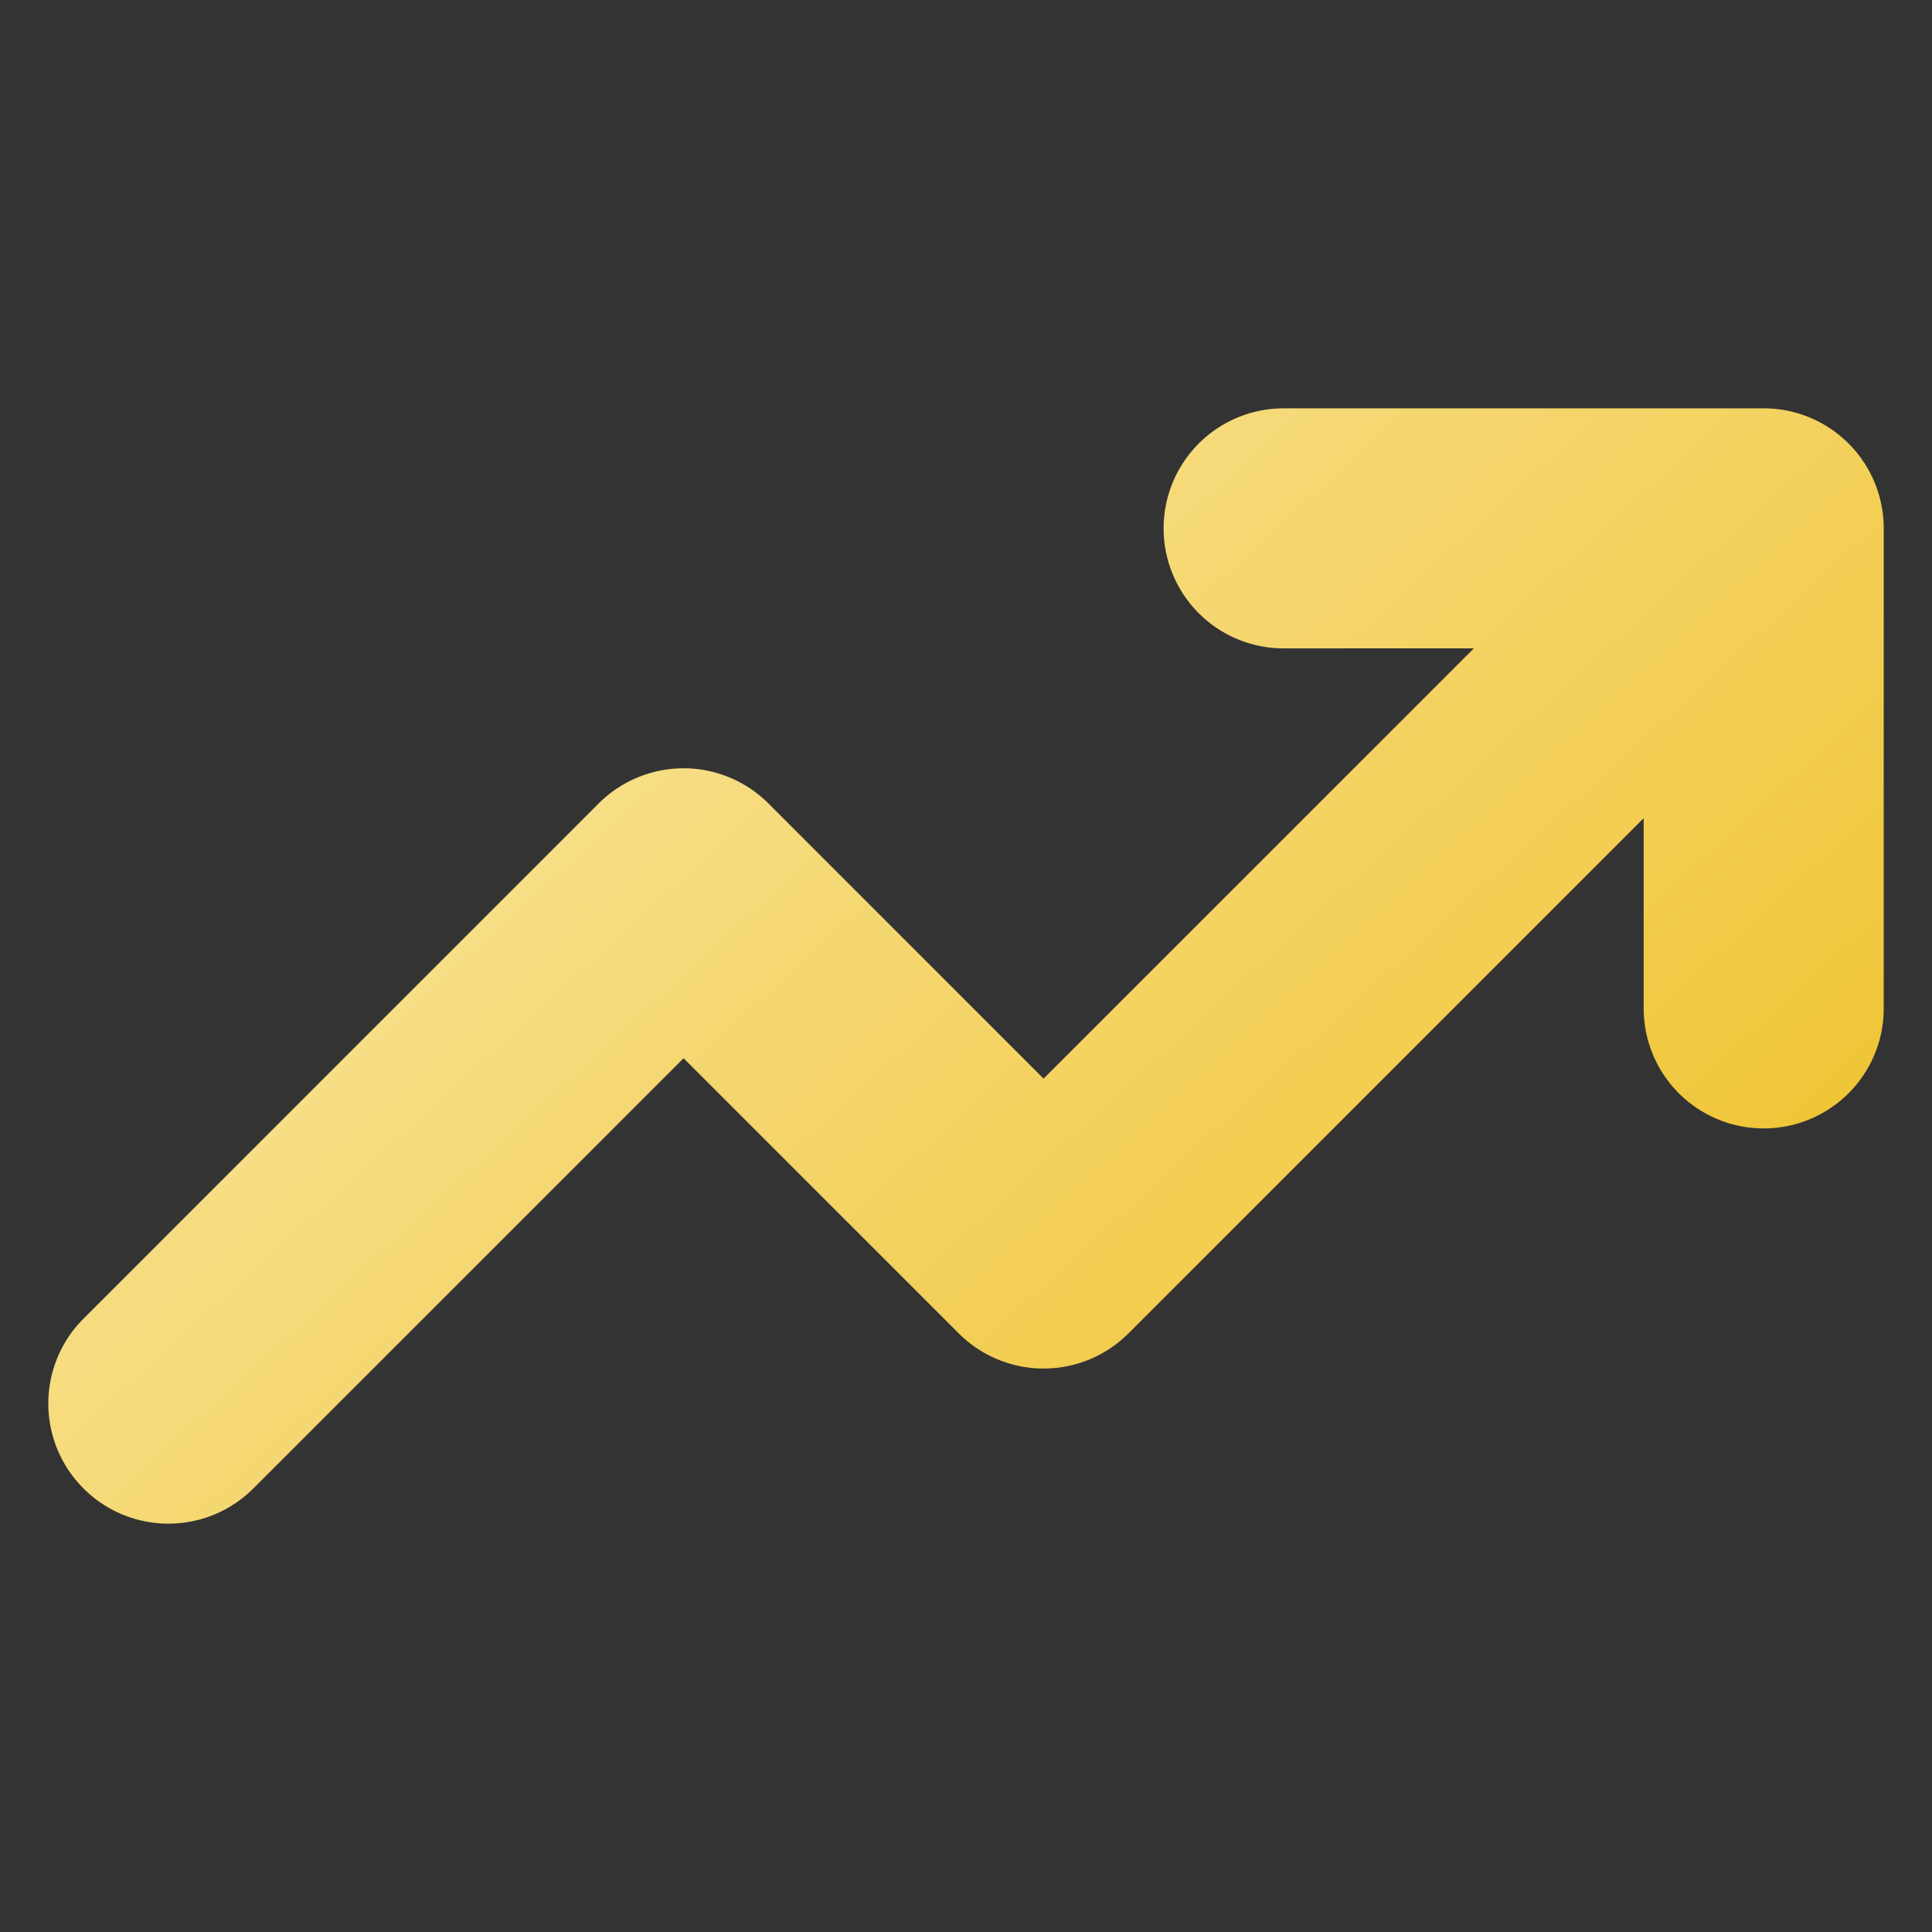 <svg xmlns="http://www.w3.org/2000/svg" version="1.1" xmlns:xlink="http://www.w3.org/1999/xlink" width="15" height="15" x="0" y="0" viewBox="0 0 100 100" xml:space="preserve" class="me-2"><rect x="0" y="0" width="100" height="100" fill="#333333" stroke="none"/><g><linearGradient id="a" x1="-.05" x2="91.967" y1="-4.852" y2="95.988" gradientUnits="userSpaceOnUse"><stop stop-opacity="1" stop-color="#fff5d3" offset="0"></stop><stop stop-opacity="1" stop-color="#ecba12" offset="1"></stop></linearGradient><path fill="url(#a)" d="M91.288 21.136H66.441a6.212 6.212 0 1 0 0 12.424h9.845l-22.27 22.269-14.24-14.24a6.212 6.212 0 0 0-8.785-.006l-.005.005L4.32 68.255a6.212 6.212 0 0 0 0 8.785l.005.005a6.212 6.212 0 0 0 8.785 0l22.272-22.272 14.241 14.24a6.212 6.212 0 0 0 8.785.006l.005-.005 26.664-26.665v9.846a6.212 6.212 0 0 0 12.424 0V27.348a6.212 6.212 0 0 0-6.212-6.212z" opacity="1" data-original="url(#a)"></path></g></svg>